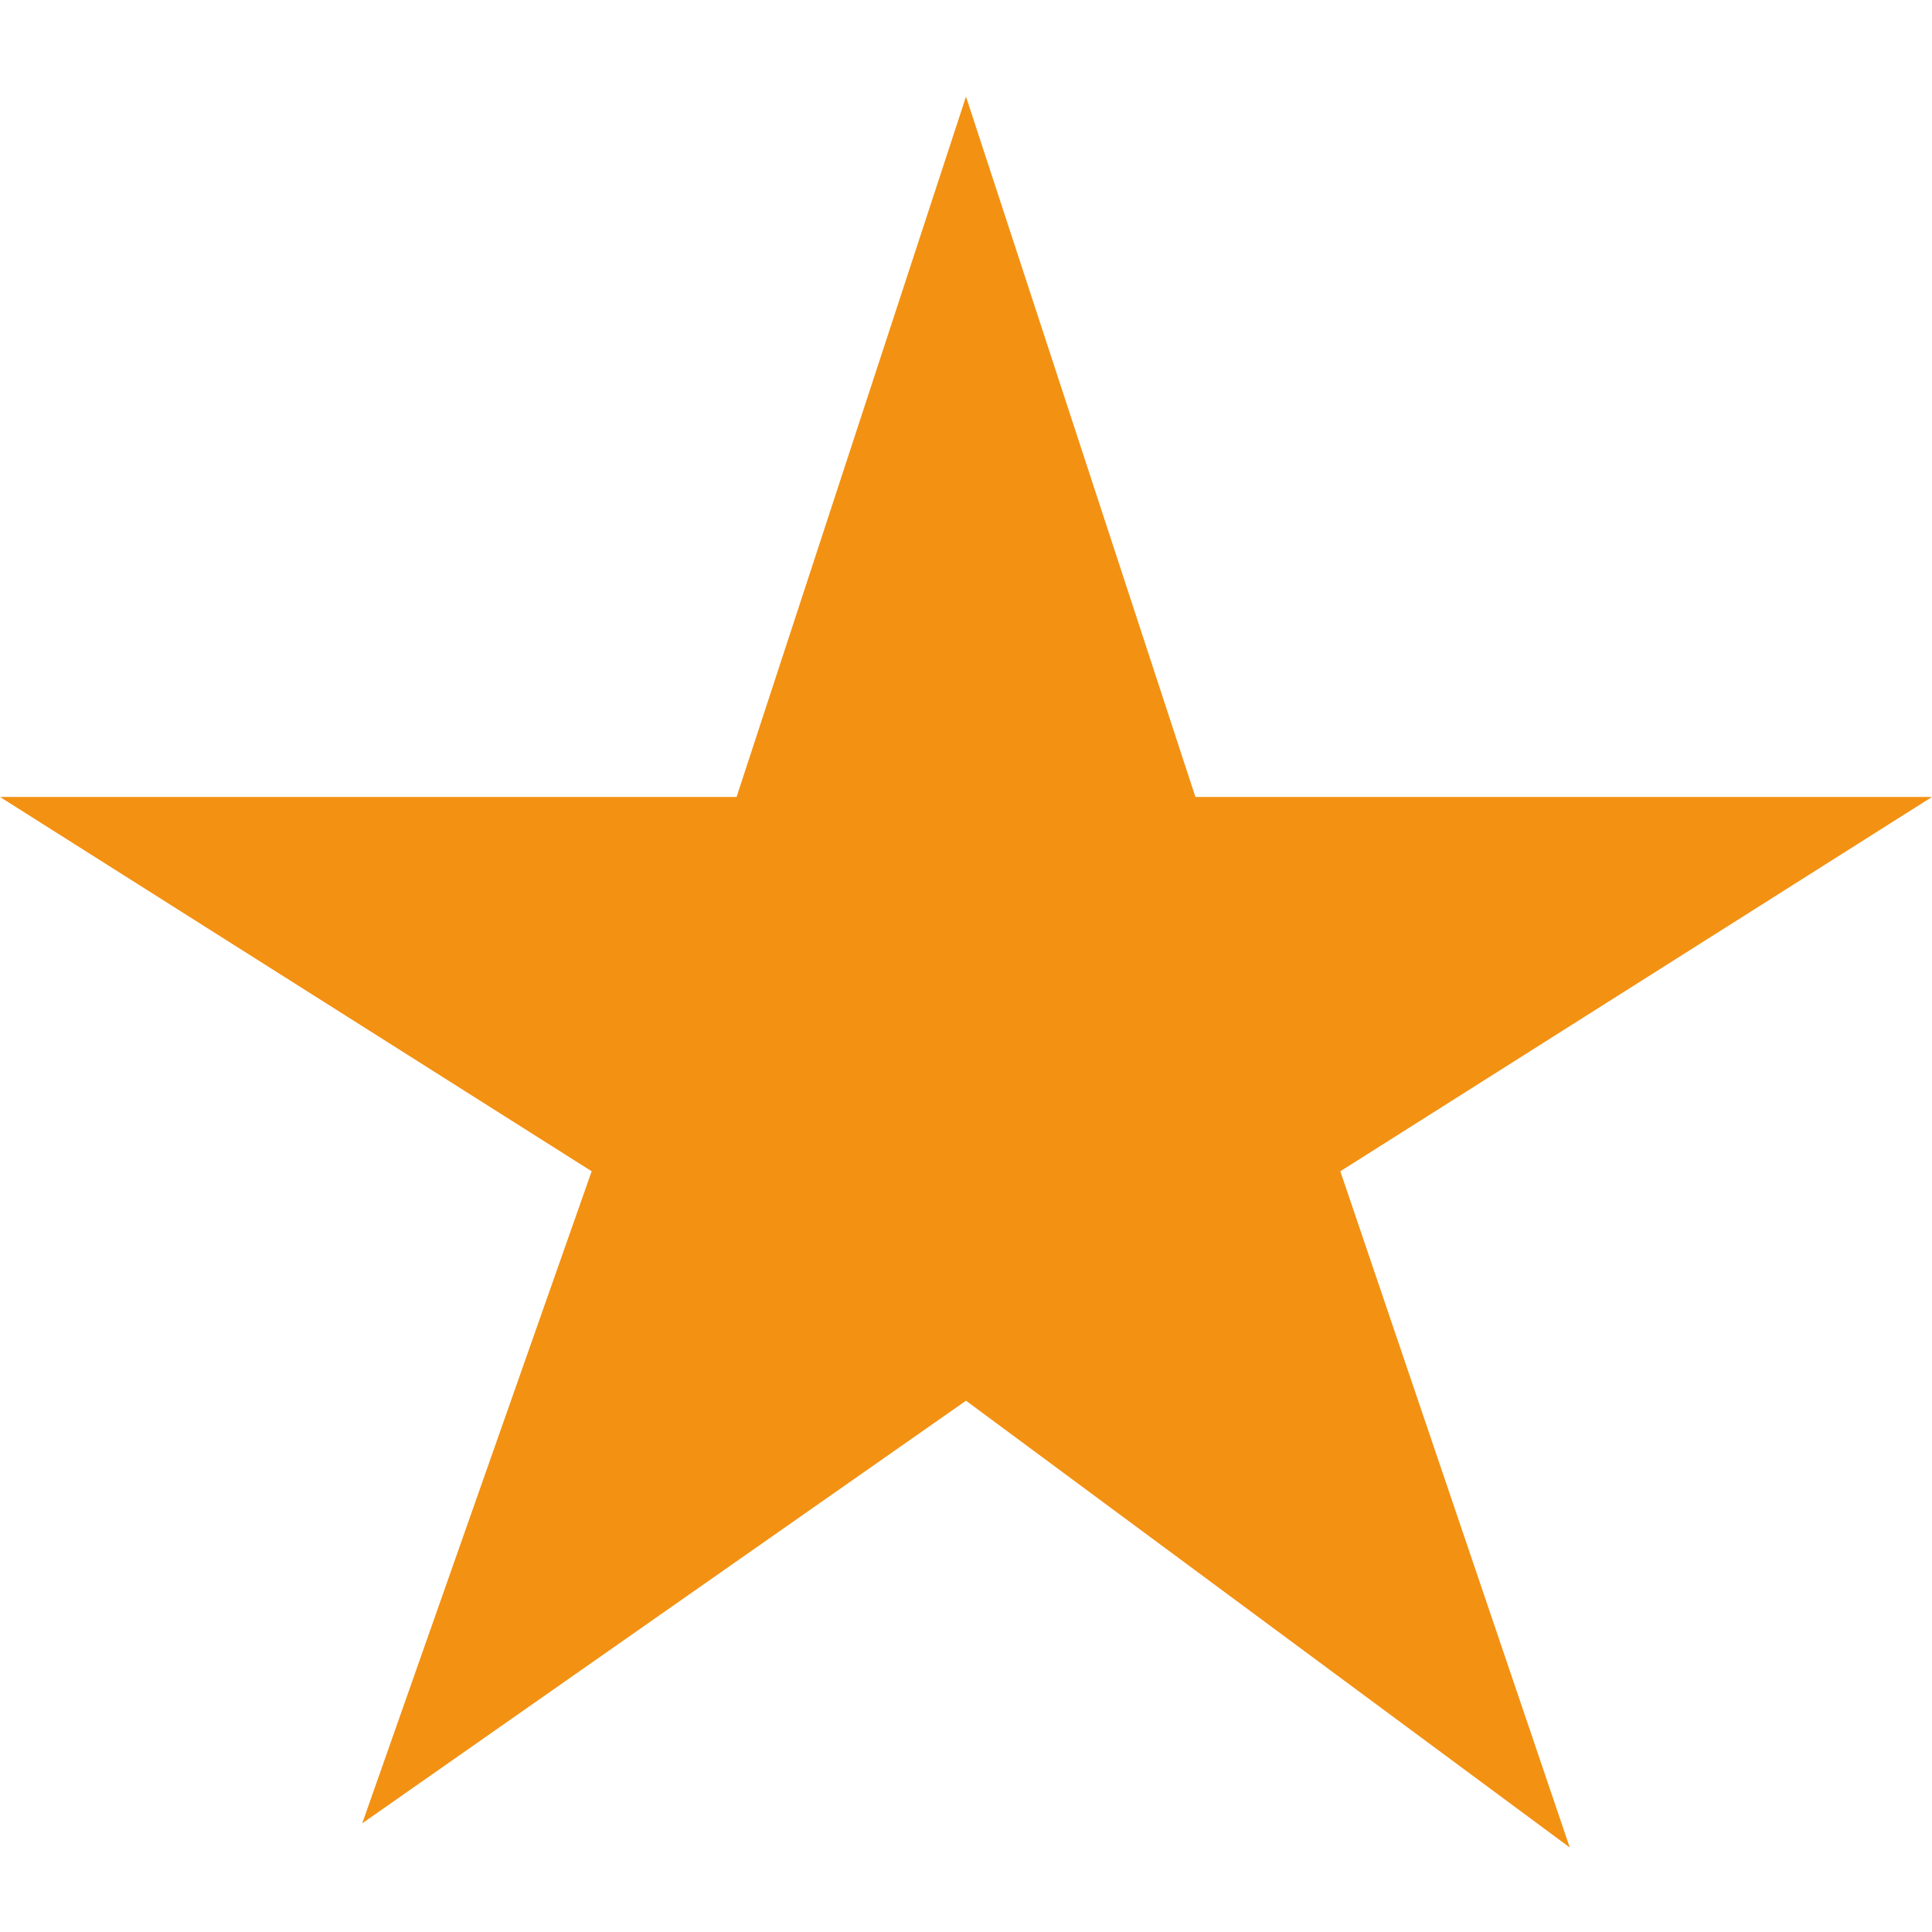 <svg id="Layer_1" xmlns="http://www.w3.org/2000/svg" viewBox="0 0 16 16"><style>.st0{fill:#f39112}</style><path class="st0" d="M16 6.6l-4.9 3.1 1.9 5.6-5-3.7-5 3.5 1.9-5.4L0 6.6h6.1L8 .8l1.9 5.8H16z"/></svg>
